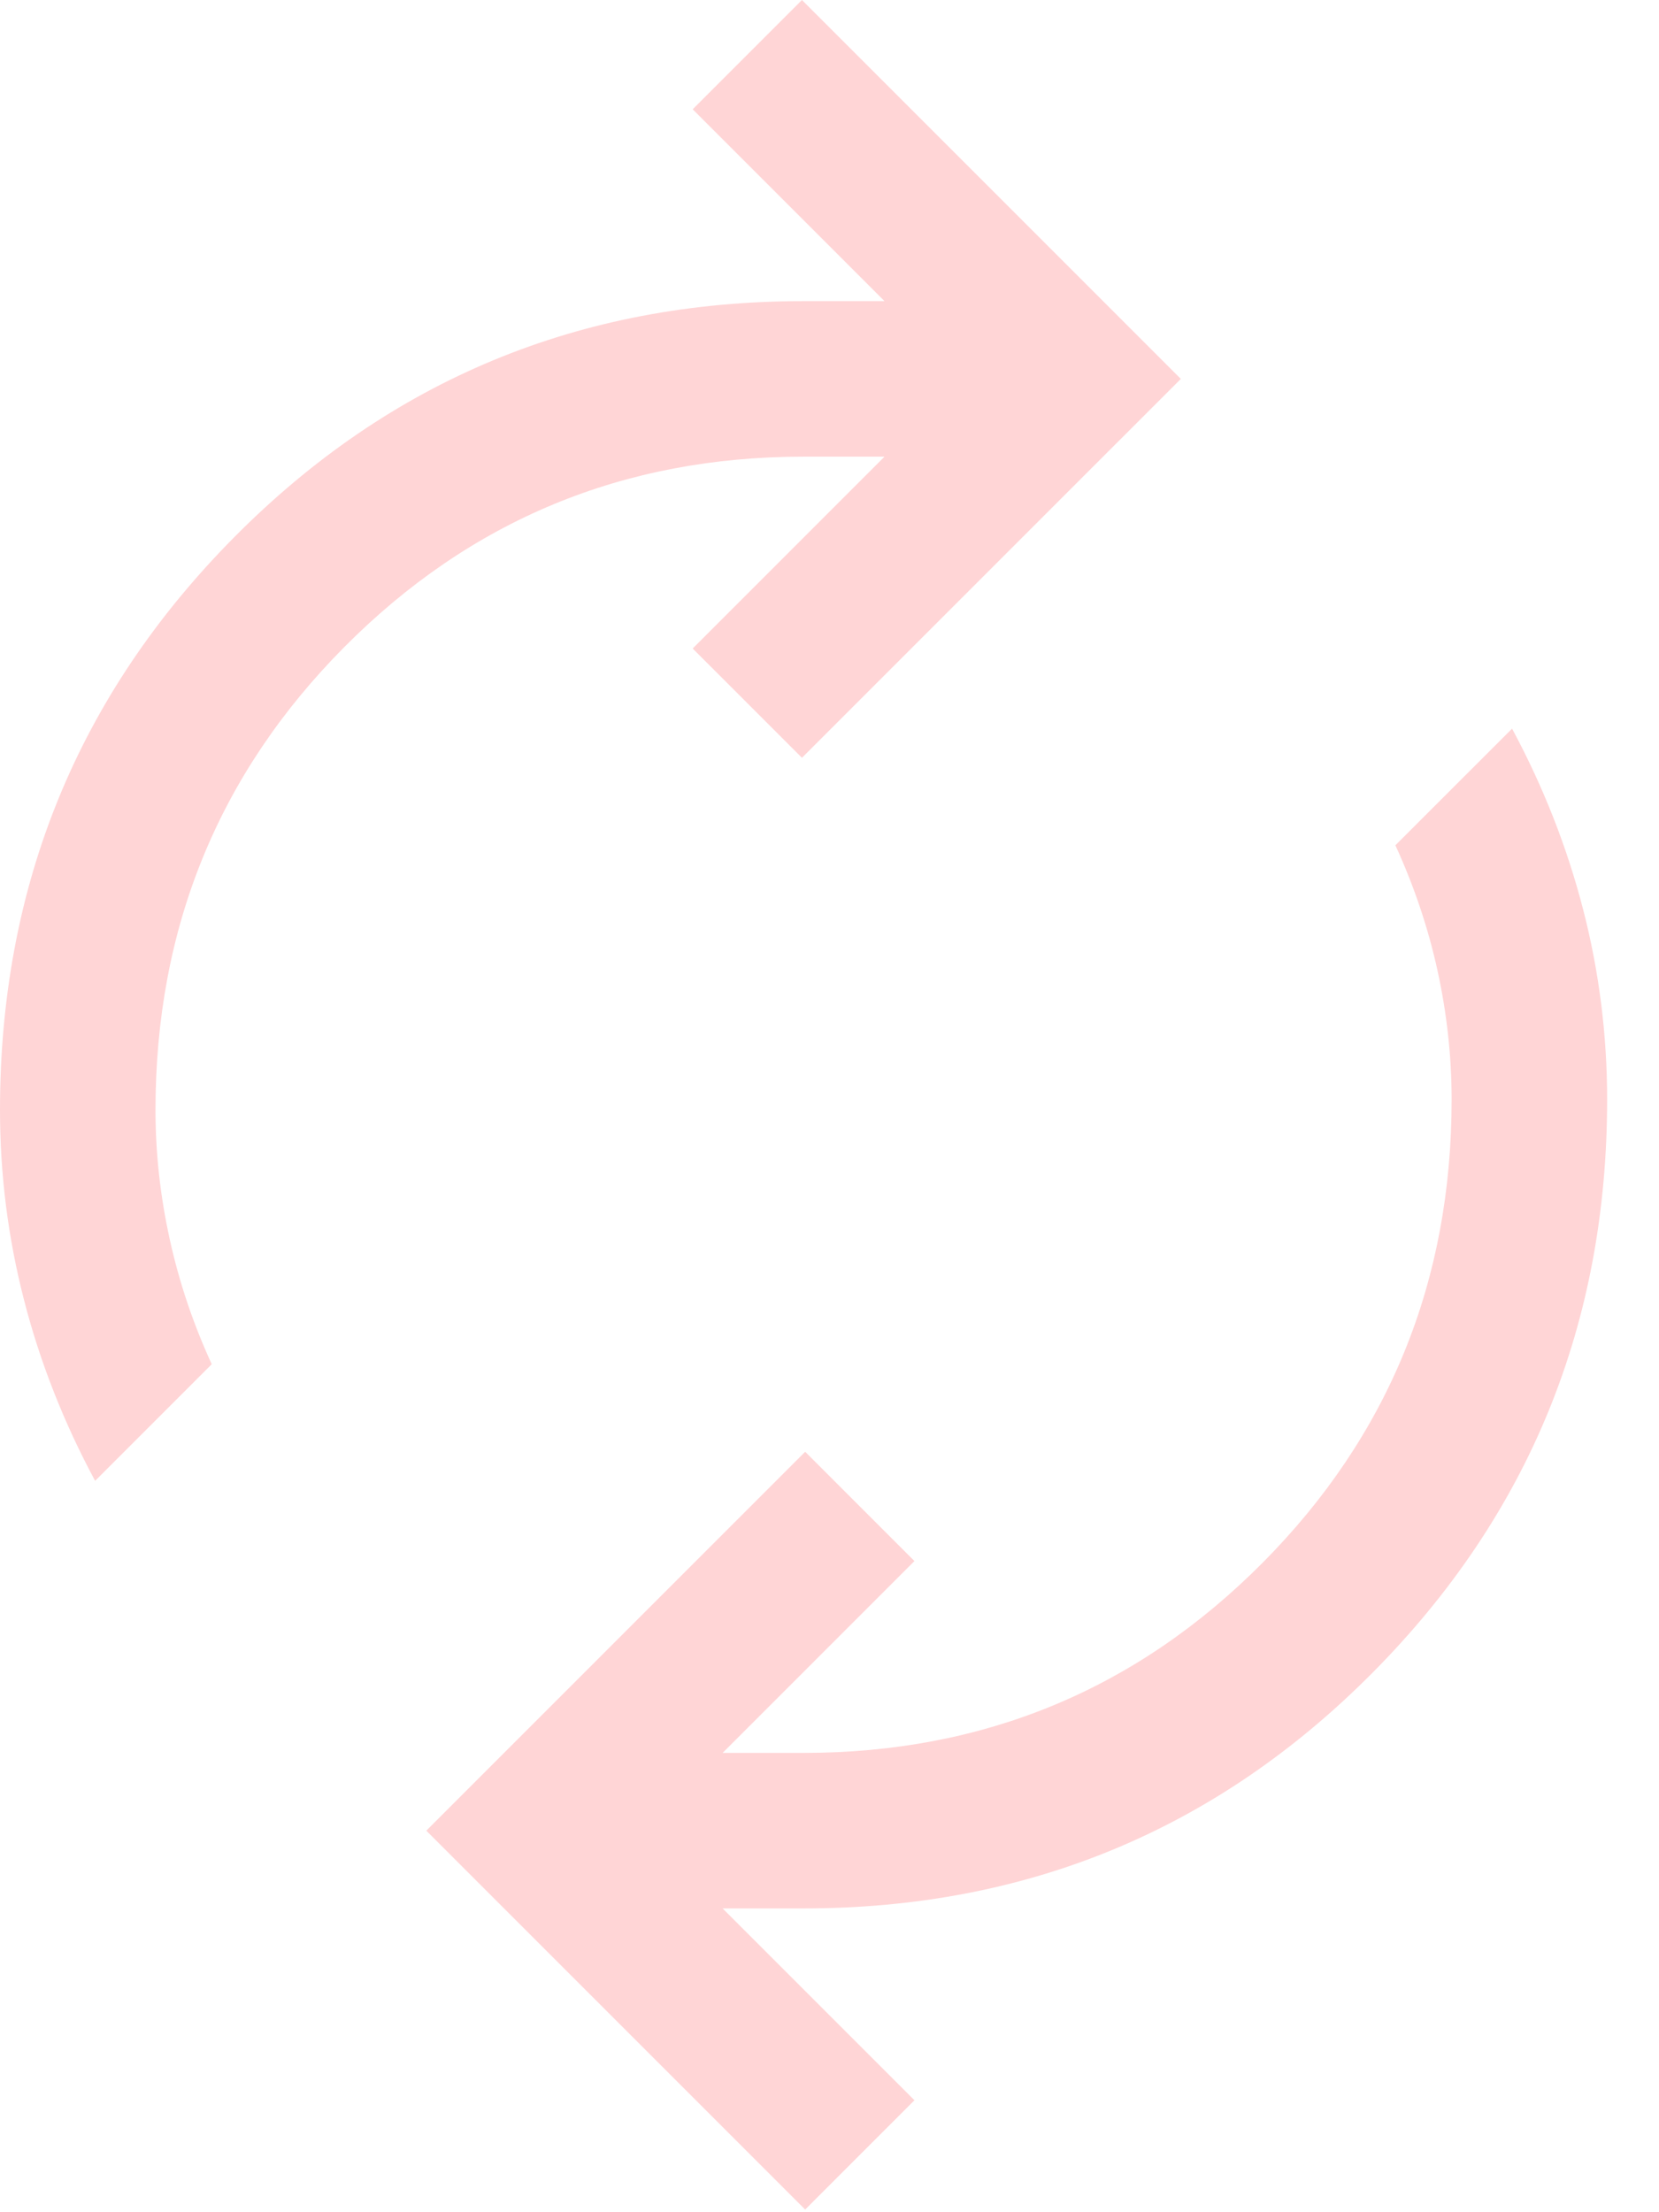 <svg width="30" height="40" viewBox="0 0 30 40" fill="none" xmlns="http://www.w3.org/2000/svg">
<path d="M1.72 26.776C1.153 25.721 0.724 24.632 0.435 23.508C0.145 22.384 0 21.238 0 20.07C0 16.014 1.411 12.563 4.233 9.716C7.055 6.868 10.488 5.445 14.531 5.445H15.995L12.526 1.976L14.502 0L21.353 6.851L14.502 13.702L12.526 11.726L15.995 8.257H14.531C11.274 8.257 8.507 9.404 6.229 11.697C3.951 13.99 2.812 16.781 2.812 20.07C2.812 20.846 2.897 21.622 3.067 22.397C3.236 23.172 3.49 23.929 3.829 24.667L1.72 26.776ZM14.56 39.952L7.709 33.101L14.56 26.25L16.536 28.226L13.067 31.695H14.531C17.788 31.695 20.556 30.548 22.834 28.255C25.111 25.961 26.25 23.171 26.25 19.882C26.25 19.105 26.165 18.33 25.996 17.555C25.826 16.779 25.572 16.023 25.233 15.284L27.343 13.175C27.91 14.23 28.338 15.32 28.628 16.444C28.918 17.568 29.062 18.714 29.062 19.882C29.062 23.937 27.651 27.389 24.829 30.236C22.007 33.083 18.574 34.507 14.531 34.507H13.067L16.536 37.976L14.56 39.952Z" fill="#FFD5D6"/>
</svg>
